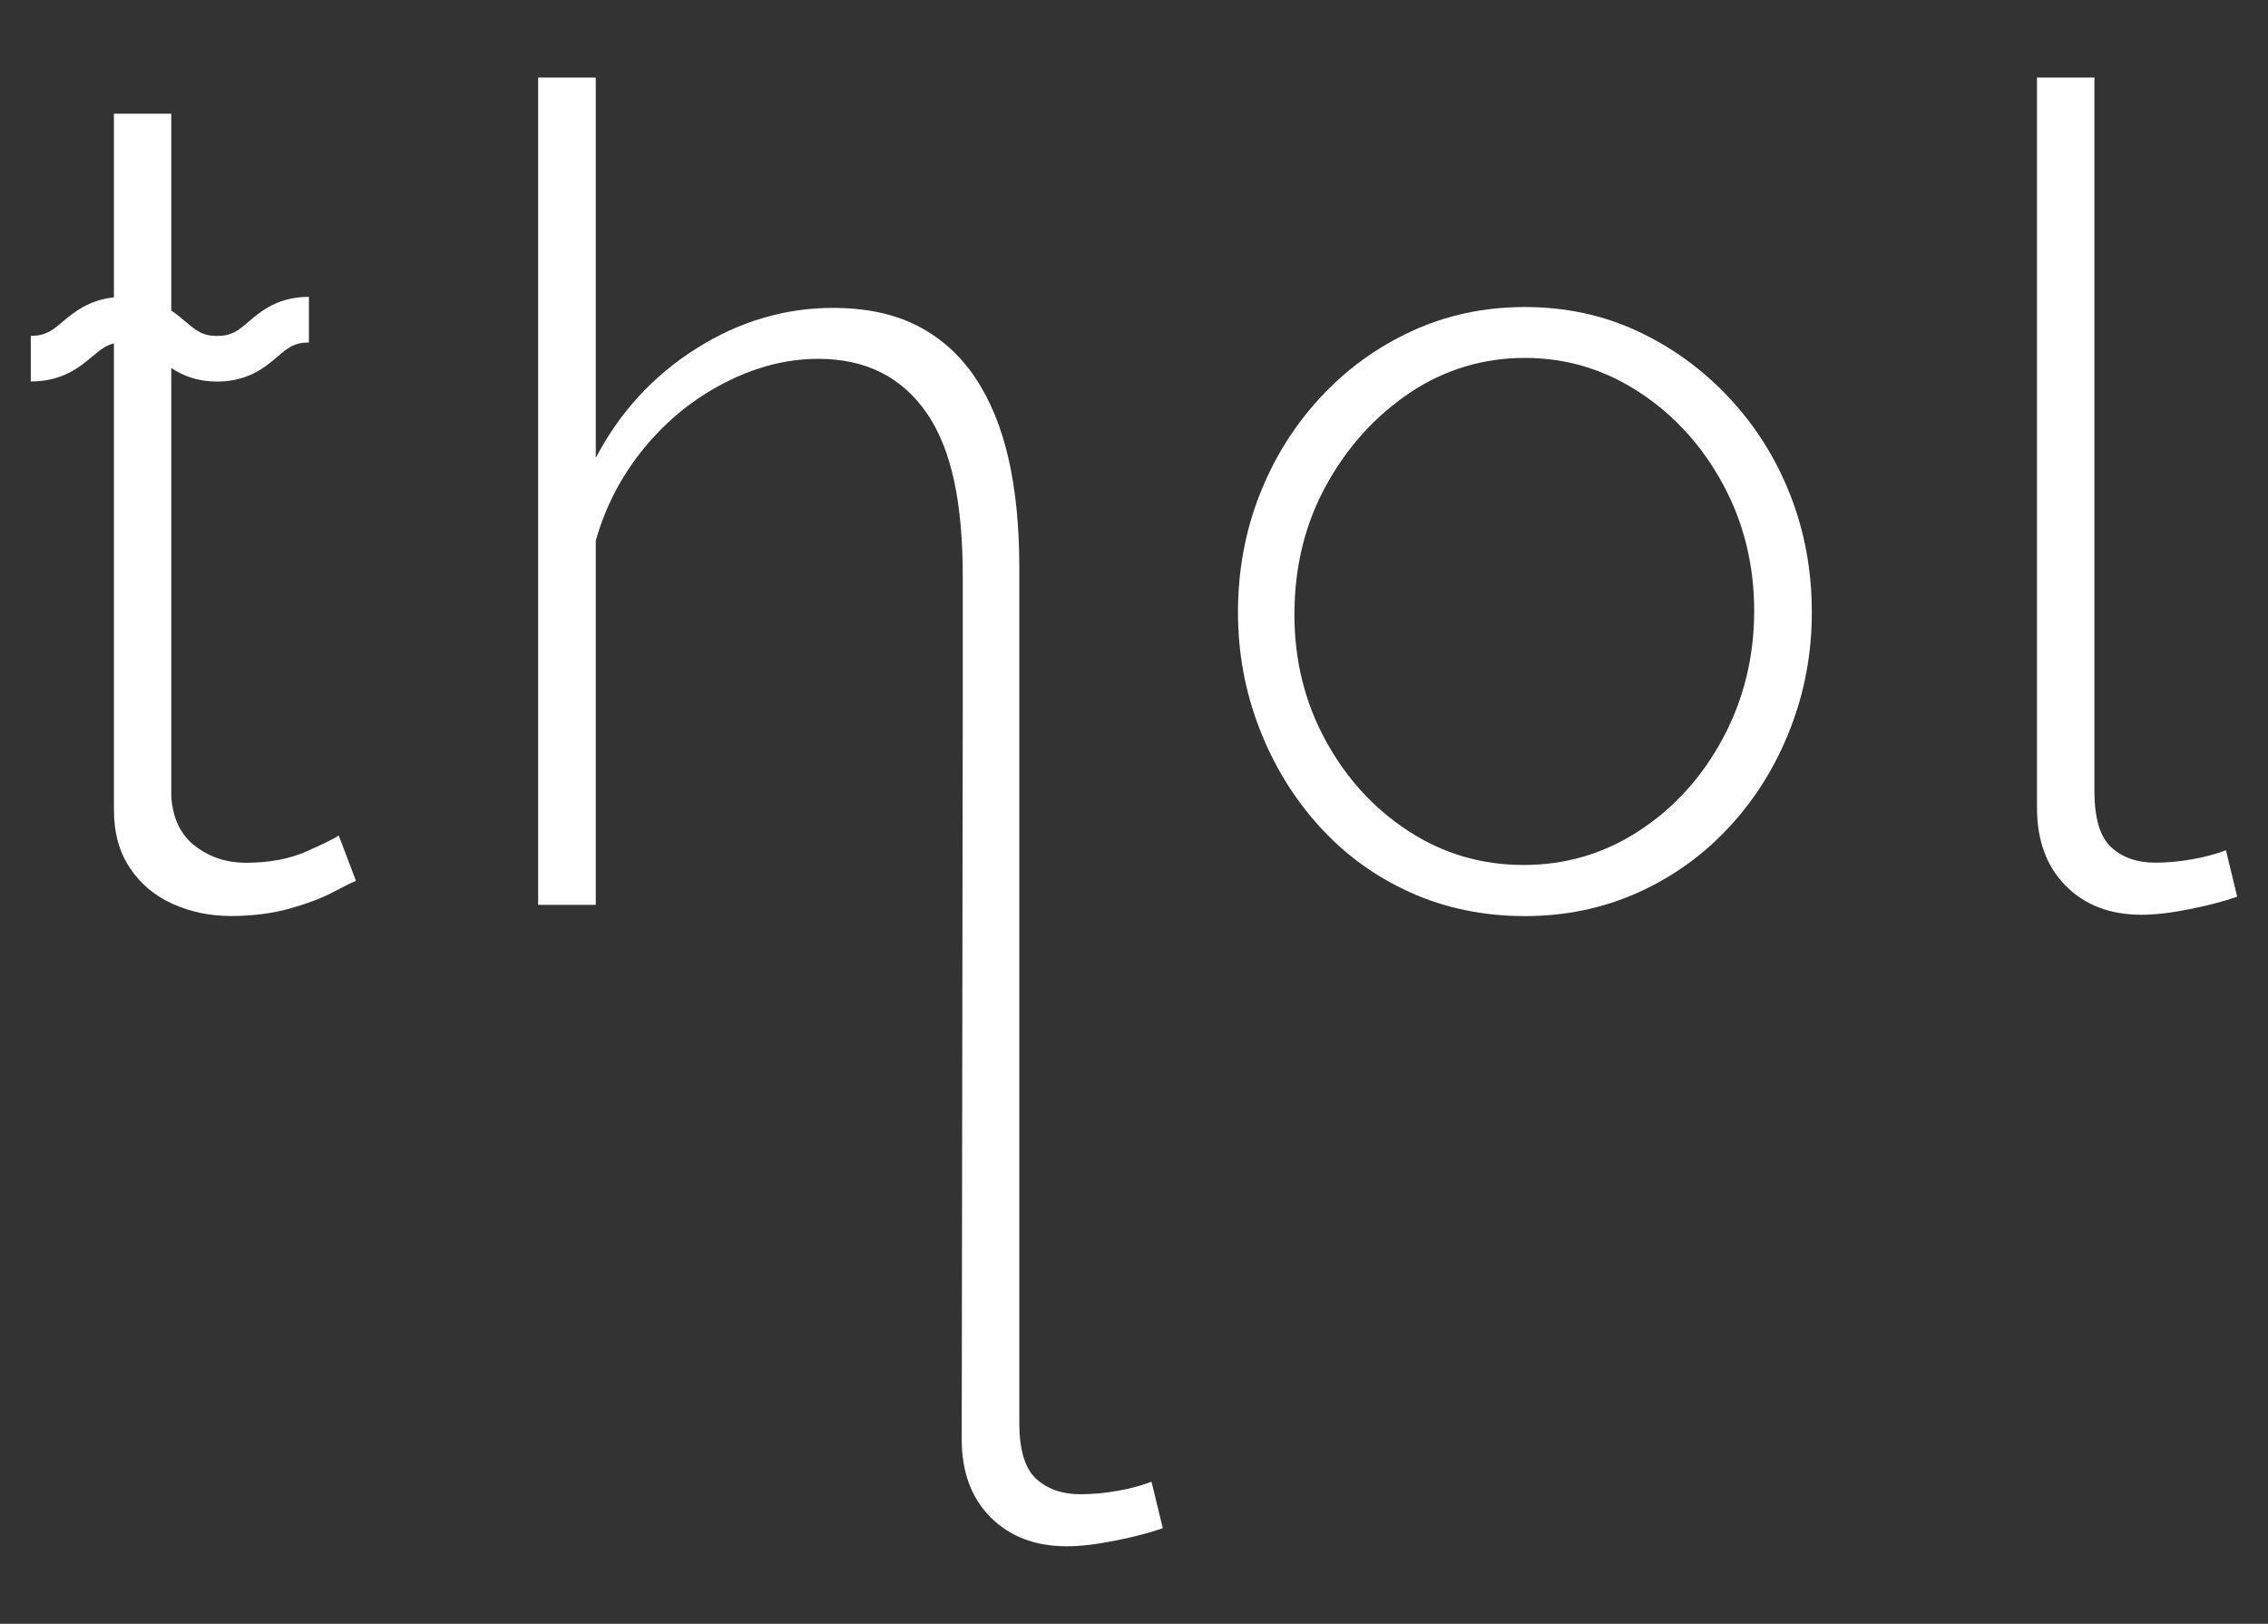 <?xml version="1.0" encoding="UTF-8"?>
<svg id="Capa_1" data-name="Capa 1" xmlns="http://www.w3.org/2000/svg" viewBox="0 0 630.44 451.34">
  <rect x="0" y="0" width="630.44" height="451.34" fill="#333333" stroke="none"/>
  <defs>
    <style>
      .cls-1 {
        fill: #fff;
        stroke-width: 0px;
      }
    </style>
  </defs>
  <path class="cls-1" d="M423.87,254.63c-11.52,0-22.14-2.2-31.87-6.59-9.73-4.39-18.16-10.52-25.27-18.37-7.12-7.85-12.67-16.91-16.64-27.17-3.98-10.26-5.97-21.05-5.97-32.36s1.98-22.35,5.97-32.51c3.97-10.16,9.57-19.16,16.8-27.01,7.22-7.85,15.7-14.03,25.43-18.53,9.73-4.51,20.25-6.75,31.56-6.75s21.77,2.25,31.4,6.75c9.63,4.51,18.11,10.68,25.43,18.53,7.33,7.85,12.98,16.86,16.95,27.01,3.98,10.16,5.97,20.99,5.97,32.51s-1.99,22.09-5.97,32.36c-3.97,10.26-9.57,19.31-16.8,27.17-7.22,7.85-15.7,13.98-25.43,18.37-9.73,4.39-20.25,6.59-31.56,6.59h0ZM359.81,170.75c0,12.77,2.88,24.44,8.64,35,5.75,10.57,13.44,18.99,23.08,25.26,9.63,6.28,20.3,9.41,32.03,9.41s22.45-3.19,32.18-9.57c9.73-6.38,17.47-14.96,23.23-25.74,5.75-10.78,8.64-22.54,8.64-35.31s-2.88-24.48-8.64-35.15c-5.76-10.67-13.5-19.2-23.23-25.59-9.73-6.38-20.36-9.58-31.87-9.58s-22.4,3.24-32.03,9.73-17.38,15.07-23.23,25.74c-5.86,10.67-8.79,22.6-8.79,35.78v.02h0Z"/>
  <path class="cls-1" d="M566.25,21.55h15.94v198.31c0,7.59,1.56,12.81,4.69,15.65,3.12,2.85,7.19,4.27,12.19,4.27,3.33,0,6.77-.31,10.31-.94s6.66-1.47,9.37-2.51l3.12,12.9c-3.55,1.26-7.92,2.41-13.13,3.46s-9.69,1.57-13.44,1.57c-8.75,0-15.78-2.68-21.1-8.07-5.32-5.37-7.97-12.59-7.97-21.66V21.55h.02Z"/>
  <path class="cls-1" d="M320.08,411.86c-2.72,1.05-5.86,1.89-9.42,2.52-3.56.63-7.02.95-10.36.95-5.03,0-9.11-1.42-12.25-4.27-3.14-2.84-4.71-8.07-4.71-15.66v-237.75c0-11.28-.99-21.3-2.98-30.08-1.99-8.77-5.08-16.3-9.26-22.56-4.19-6.27-9.52-11.07-16.01-14.41-6.49-3.34-14.34-5.02-23.55-5.02-13.4,0-26.05,3.77-37.99,11.29-11.92,7.52-21.25,17.65-27.94,30.39V21.55h-16.02v229.95h16.02v-101.22c2.73-9.63,7.26-18.26,13.57-25.9,6.31-7.64,13.77-13.65,22.39-18.05,8.62-4.4,17.24-6.59,25.86-6.59,13.25,0,23.35,5.08,30.28,15.24,6.94,10.16,9.91,25.17,9.91,45.28v36.76l-.29,203.04c0,9.07,2.67,16.29,8.01,21.66s12.41,8.07,21.2,8.07c3.77,0,8.27-.53,13.5-1.57,5.23-1.05,9.63-2.2,13.19-3.46l-3.14-12.9h-.02.01Z"/>
  <path class="cls-1" d="M94.16,232.24c-.85.63-3.72,2.05-8.61,4.26-4.89,2.21-10.63,3.31-17.22,3.31-5.32,0-9.99-1.53-14.03-4.6s-6.27-7.67-6.69-13.81v-119.12c3.04,2.02,7.01,3.77,12.74,3.77,8.66,0,13.36-4,16.79-6.92,2.89-2.47,4.63-3.94,8.73-3.94v-12.68c-8.66,0-13.36,4-16.79,6.92-2.89,2.47-4.63,3.94-8.73,3.94s-5.84-1.49-8.74-3.94c-1.15-.98-2.46-2.07-4-3.11V31.6h-15.94v51.05c-7.03.75-11.15,4.17-14.24,6.76-2.93,2.46-4.7,3.94-8.87,3.94v12.68c8.81,0,13.58-4,17.07-6.92,2.17-1.82,3.71-3.1,6.04-3.65v129.65c0,6.35,1.48,11.74,4.46,16.18,2.97,4.44,6.96,7.77,11.96,9.99,4.99,2.22,10.36,3.33,16.1,3.33s11.37-.68,16.26-2.05c4.89-1.37,8.93-2.89,12.11-4.57,3.19-1.68,5.31-2.73,6.38-3.16l-4.78-12.61v.02Z"/>
</svg>
